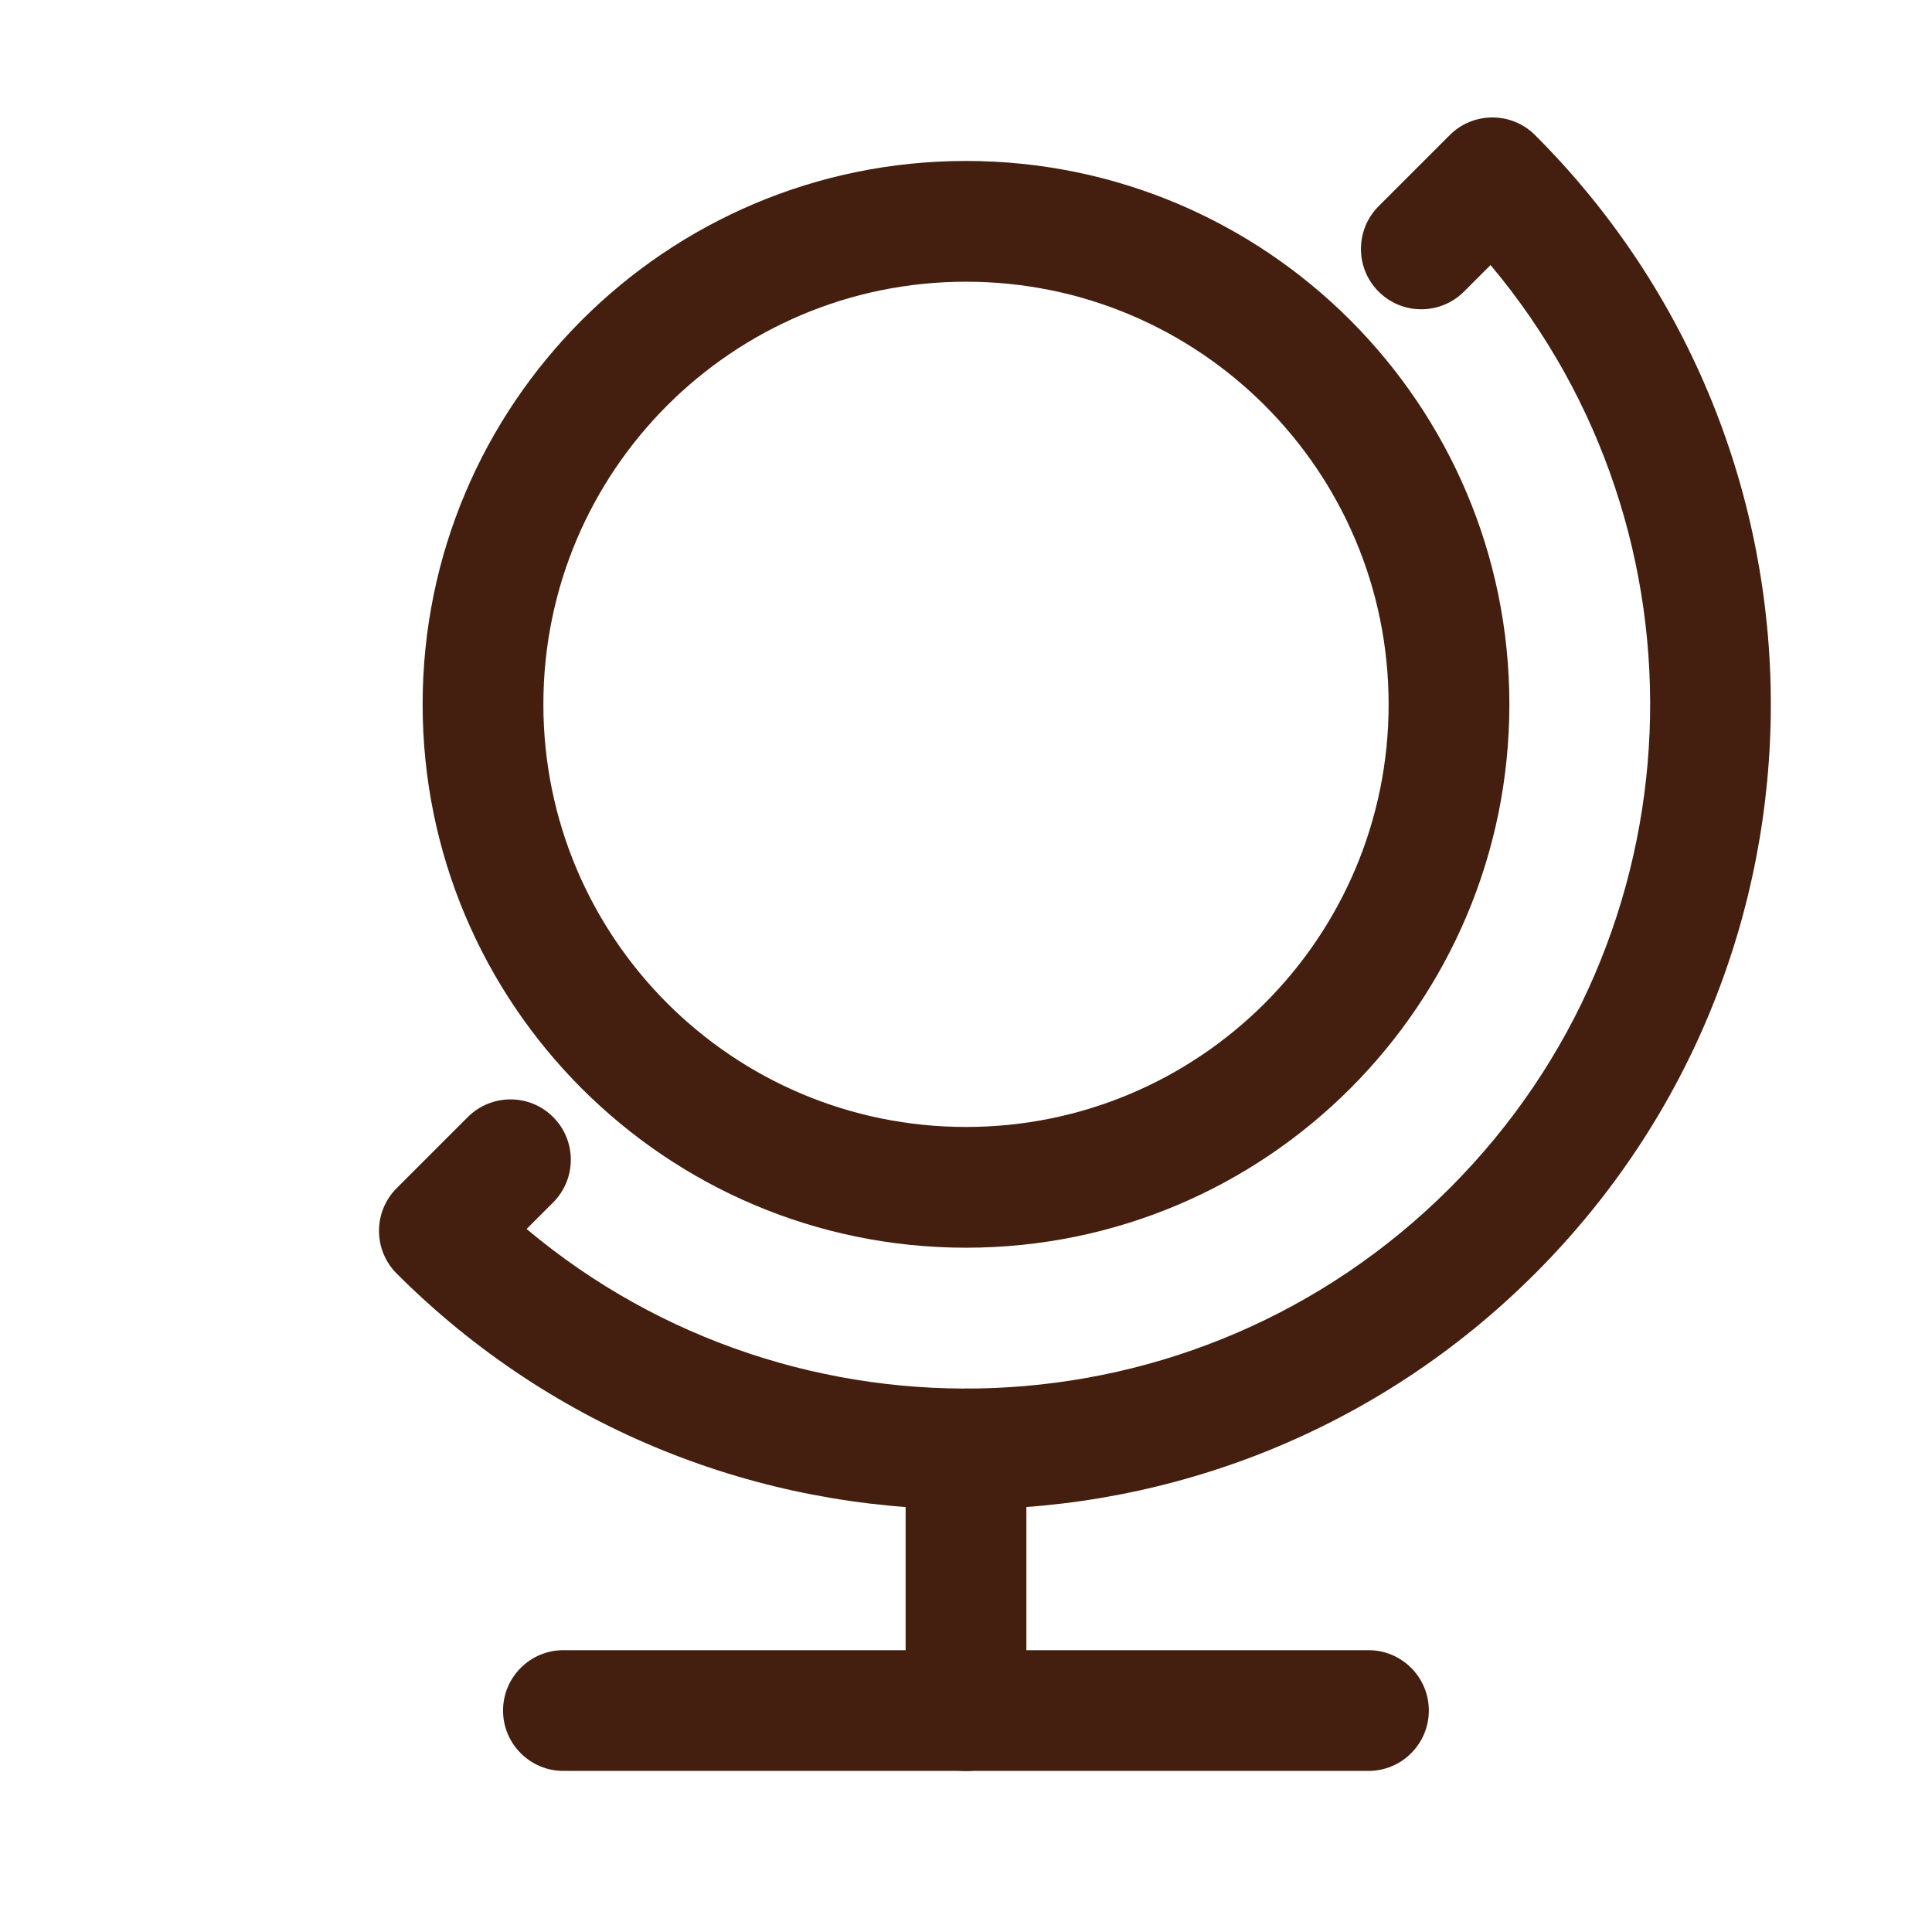 <svg fill="none" height="16" viewBox="0 0 16 16" width="16" xmlns="http://www.w3.org/2000/svg"><g clip-rule="evenodd" fill="#441f0f" fill-rule="evenodd"><path d="m4.166 14.166c0-.276.224-.5.5-.5h6.667c.276 0 .5.224.5.5s-.224.5-.5.5h-6.667c-.276 0-.5-.224-.5-.5z"/><path d="m8 2.333c-1.933 0-3.5 1.567-3.5 3.5 0 1.933 1.567 3.5 3.5 3.5s3.5-1.567 3.5-3.5c0-1.933-1.567-3.5-3.5-3.5zm-4.5 3.5c0-2.485 2.015-4.5 4.5-4.5 2.485 0 4.5 2.015 4.5 4.5 0 2.485-2.015 4.5-4.5 4.5-2.485 0-4.5-2.015-4.5-4.5z"/><path d="m12.006 1.119c.195-.195.512-.195.707 0 2.603 2.603 2.603 6.825 0 9.428s-6.825 2.603-9.428 0c-.195-.195-.195-.512 0-.707l.589-.589c.195-.195.512-.195.707 0s.195.512 0 .707l-.22.22c2.226 1.868 5.551 1.756 7.645-.338 2.094-2.094 2.207-5.419.338-7.645l-.22.22c-.195.195-.512.195-.707 0-.195-.195-.195-.512 0-.707z"/><path d="m8 11.5c.276 0 .5.224.5.5v2.167c0 .276-.224.5-.5.5s-.5-.224-.5-.5v-2.167c0-.276.224-.5.5-.5z"/></g></svg>